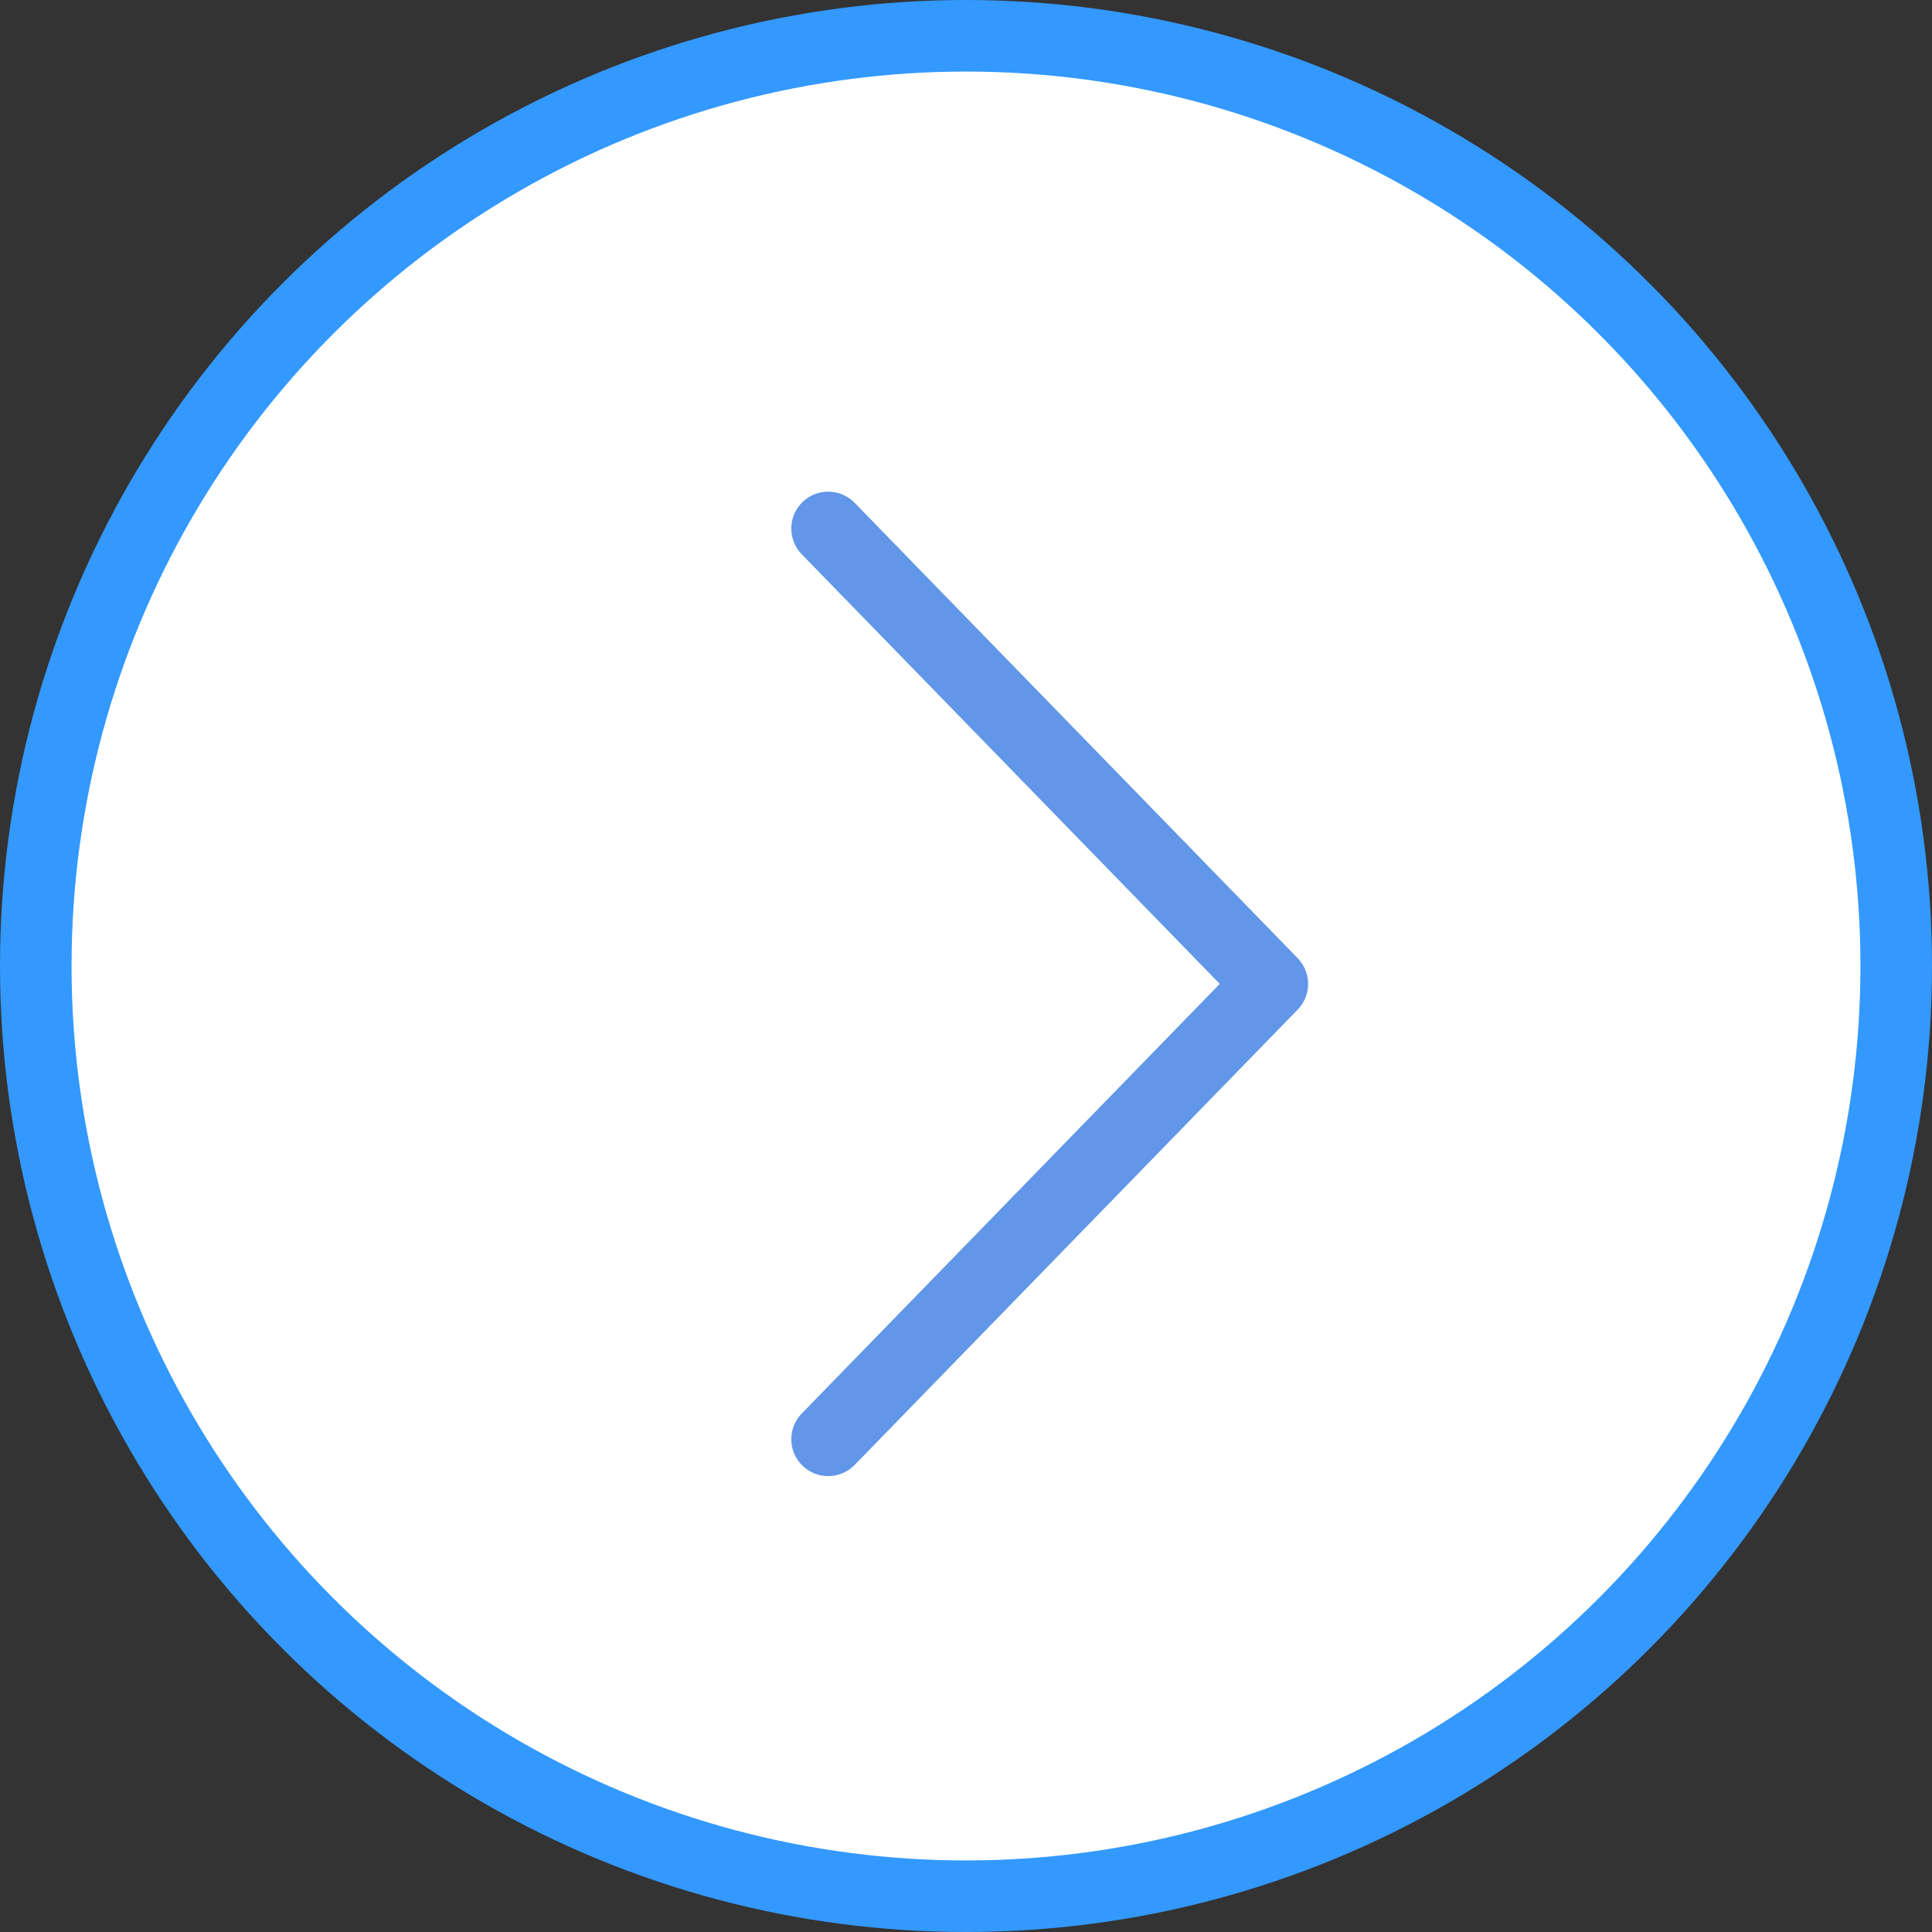 <?xml version="1.0" encoding="UTF-8"?> <svg xmlns="http://www.w3.org/2000/svg" width="54" height="54" viewBox="0 0 54 54" fill="none"><rect x="0" y="0" width="54" height="54" fill="#333333" stroke="none"/> <circle cx="27" cy="27" r="26" fill="white" stroke="#3399FF" stroke-width="2"></circle> <path d="M34.093 27.5L22.417 15.5C22.32 15.404 22.244 15.289 22.193 15.163C22.142 15.036 22.116 14.901 22.117 14.765C22.118 14.628 22.146 14.494 22.2 14.368C22.253 14.243 22.331 14.129 22.429 14.034C22.526 13.939 22.642 13.864 22.769 13.814C22.896 13.764 23.031 13.74 23.168 13.742C23.304 13.745 23.438 13.774 23.563 13.829C23.688 13.884 23.801 13.963 23.895 14.062L36.27 26.781C36.457 26.973 36.562 27.231 36.562 27.5C36.562 27.769 36.457 28.027 36.27 28.219L23.895 40.938C23.801 41.037 23.688 41.116 23.563 41.171C23.438 41.225 23.304 41.255 23.168 41.258C23.031 41.26 22.896 41.236 22.769 41.186C22.642 41.136 22.526 41.061 22.429 40.966C22.331 40.871 22.253 40.757 22.2 40.632C22.146 40.506 22.118 40.372 22.117 40.235C22.116 40.099 22.142 39.964 22.193 39.837C22.244 39.711 22.32 39.596 22.417 39.5L34.093 27.5Z" fill="#6196E8"></path> </svg> 
